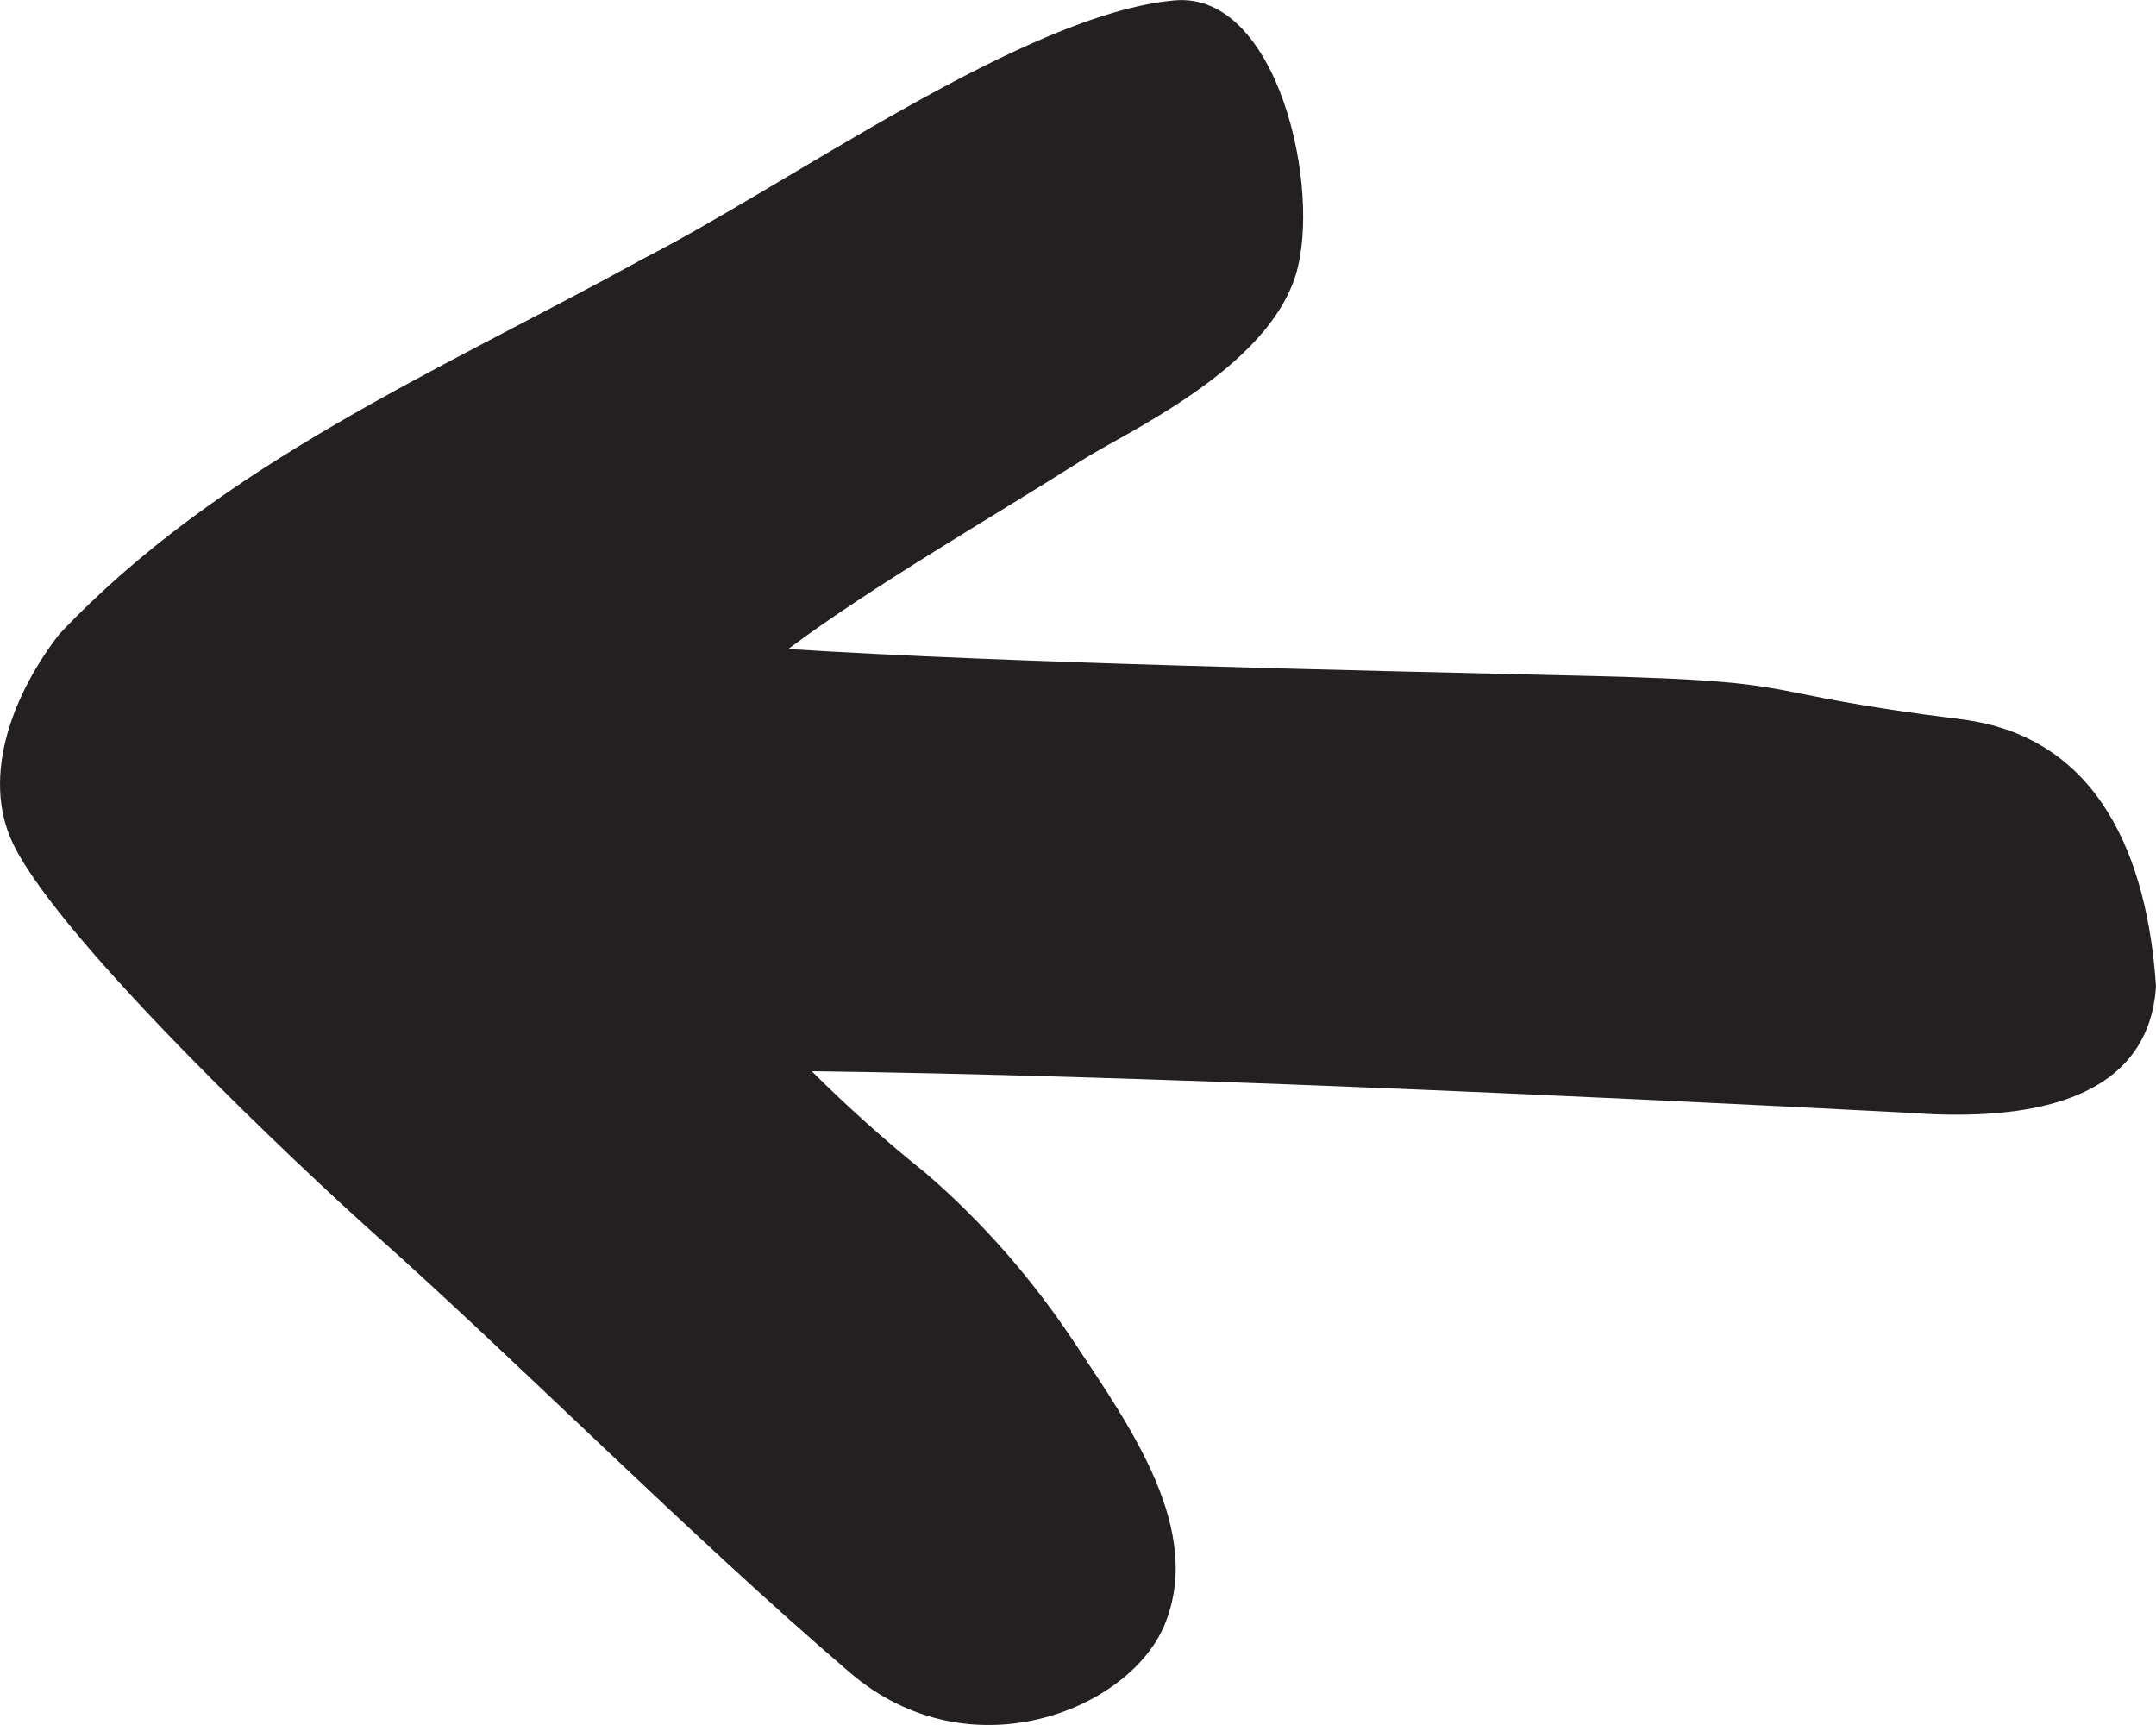 <svg width="10" height="8" viewBox="0 0 10 8" fill="none" xmlns="http://www.w3.org/2000/svg">
<path d="M5.4 7.539C5.586 7.097 5.243 6.619 4.987 6.232C4.791 5.935 4.558 5.668 4.293 5.44C4.109 5.293 3.933 5.135 3.765 4.968C5.265 4.987 7.297 5.08 8.841 5.16C9.813 5.235 9.982 4.85 10 4.574C9.961 3.989 9.743 3.417 9.097 3.336C8.082 3.209 8.434 3.161 7.383 3.135C6.255 3.108 4.701 3.076 3.656 3.01C4.041 2.721 4.616 2.39 5.019 2.134C5.227 2.002 5.874 1.713 6.01 1.275C6.132 0.878 5.927 -0.043 5.446 0.002C4.754 0.065 3.66 0.855 2.981 1.201C2.054 1.712 1.027 2.145 0.276 2.94C0.07 3.204 -0.095 3.596 0.063 3.918C0.288 4.374 1.393 5.416 1.735 5.721C2.408 6.32 3.205 7.126 3.941 7.756C4.497 8.233 5.236 7.929 5.4 7.539Z" fill="#241F21"/>
</svg>
